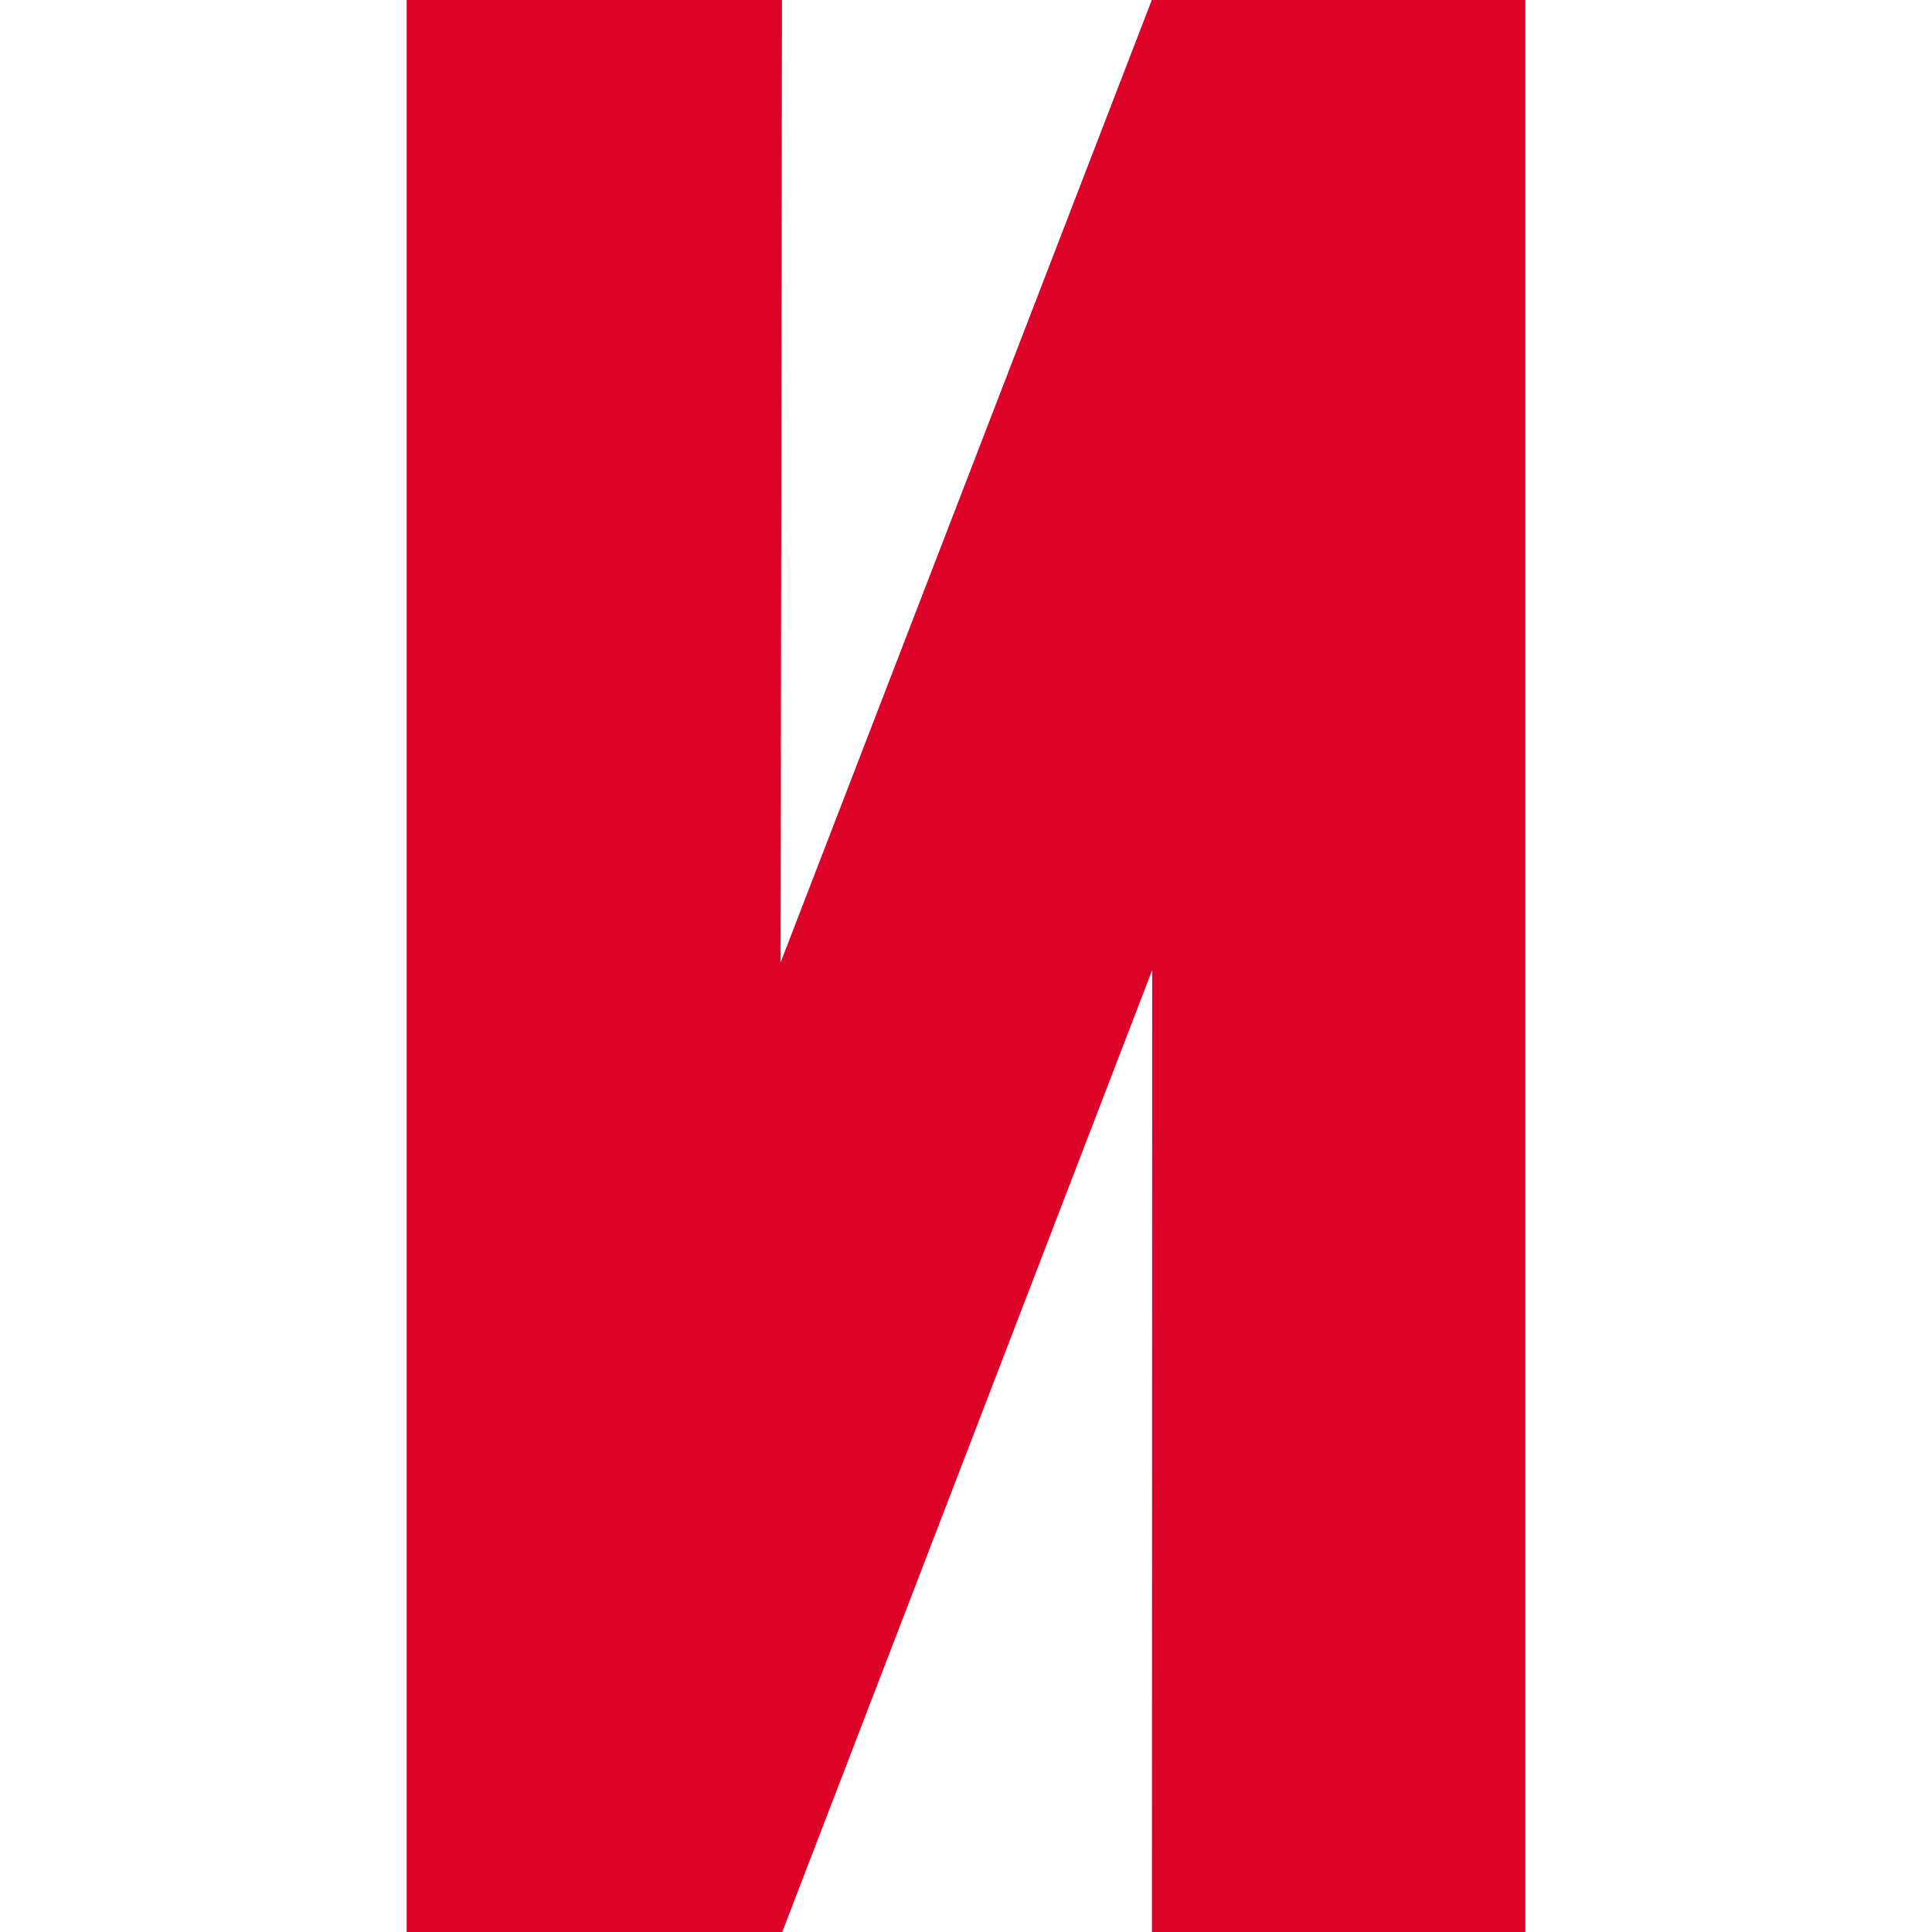 <svg xmlns="http://www.w3.org/2000/svg" viewBox="0 0 1000 1000"><path fill="none" d="M0 0h1000v1000h-1000z"/><path fill="#dc0228" d="M789.51 1000h-193.27l.13-497.85-191.48 497.85h-194.4v-1000h194.27l-.72 498.17 192.13-498.17h193.34z"/></svg>